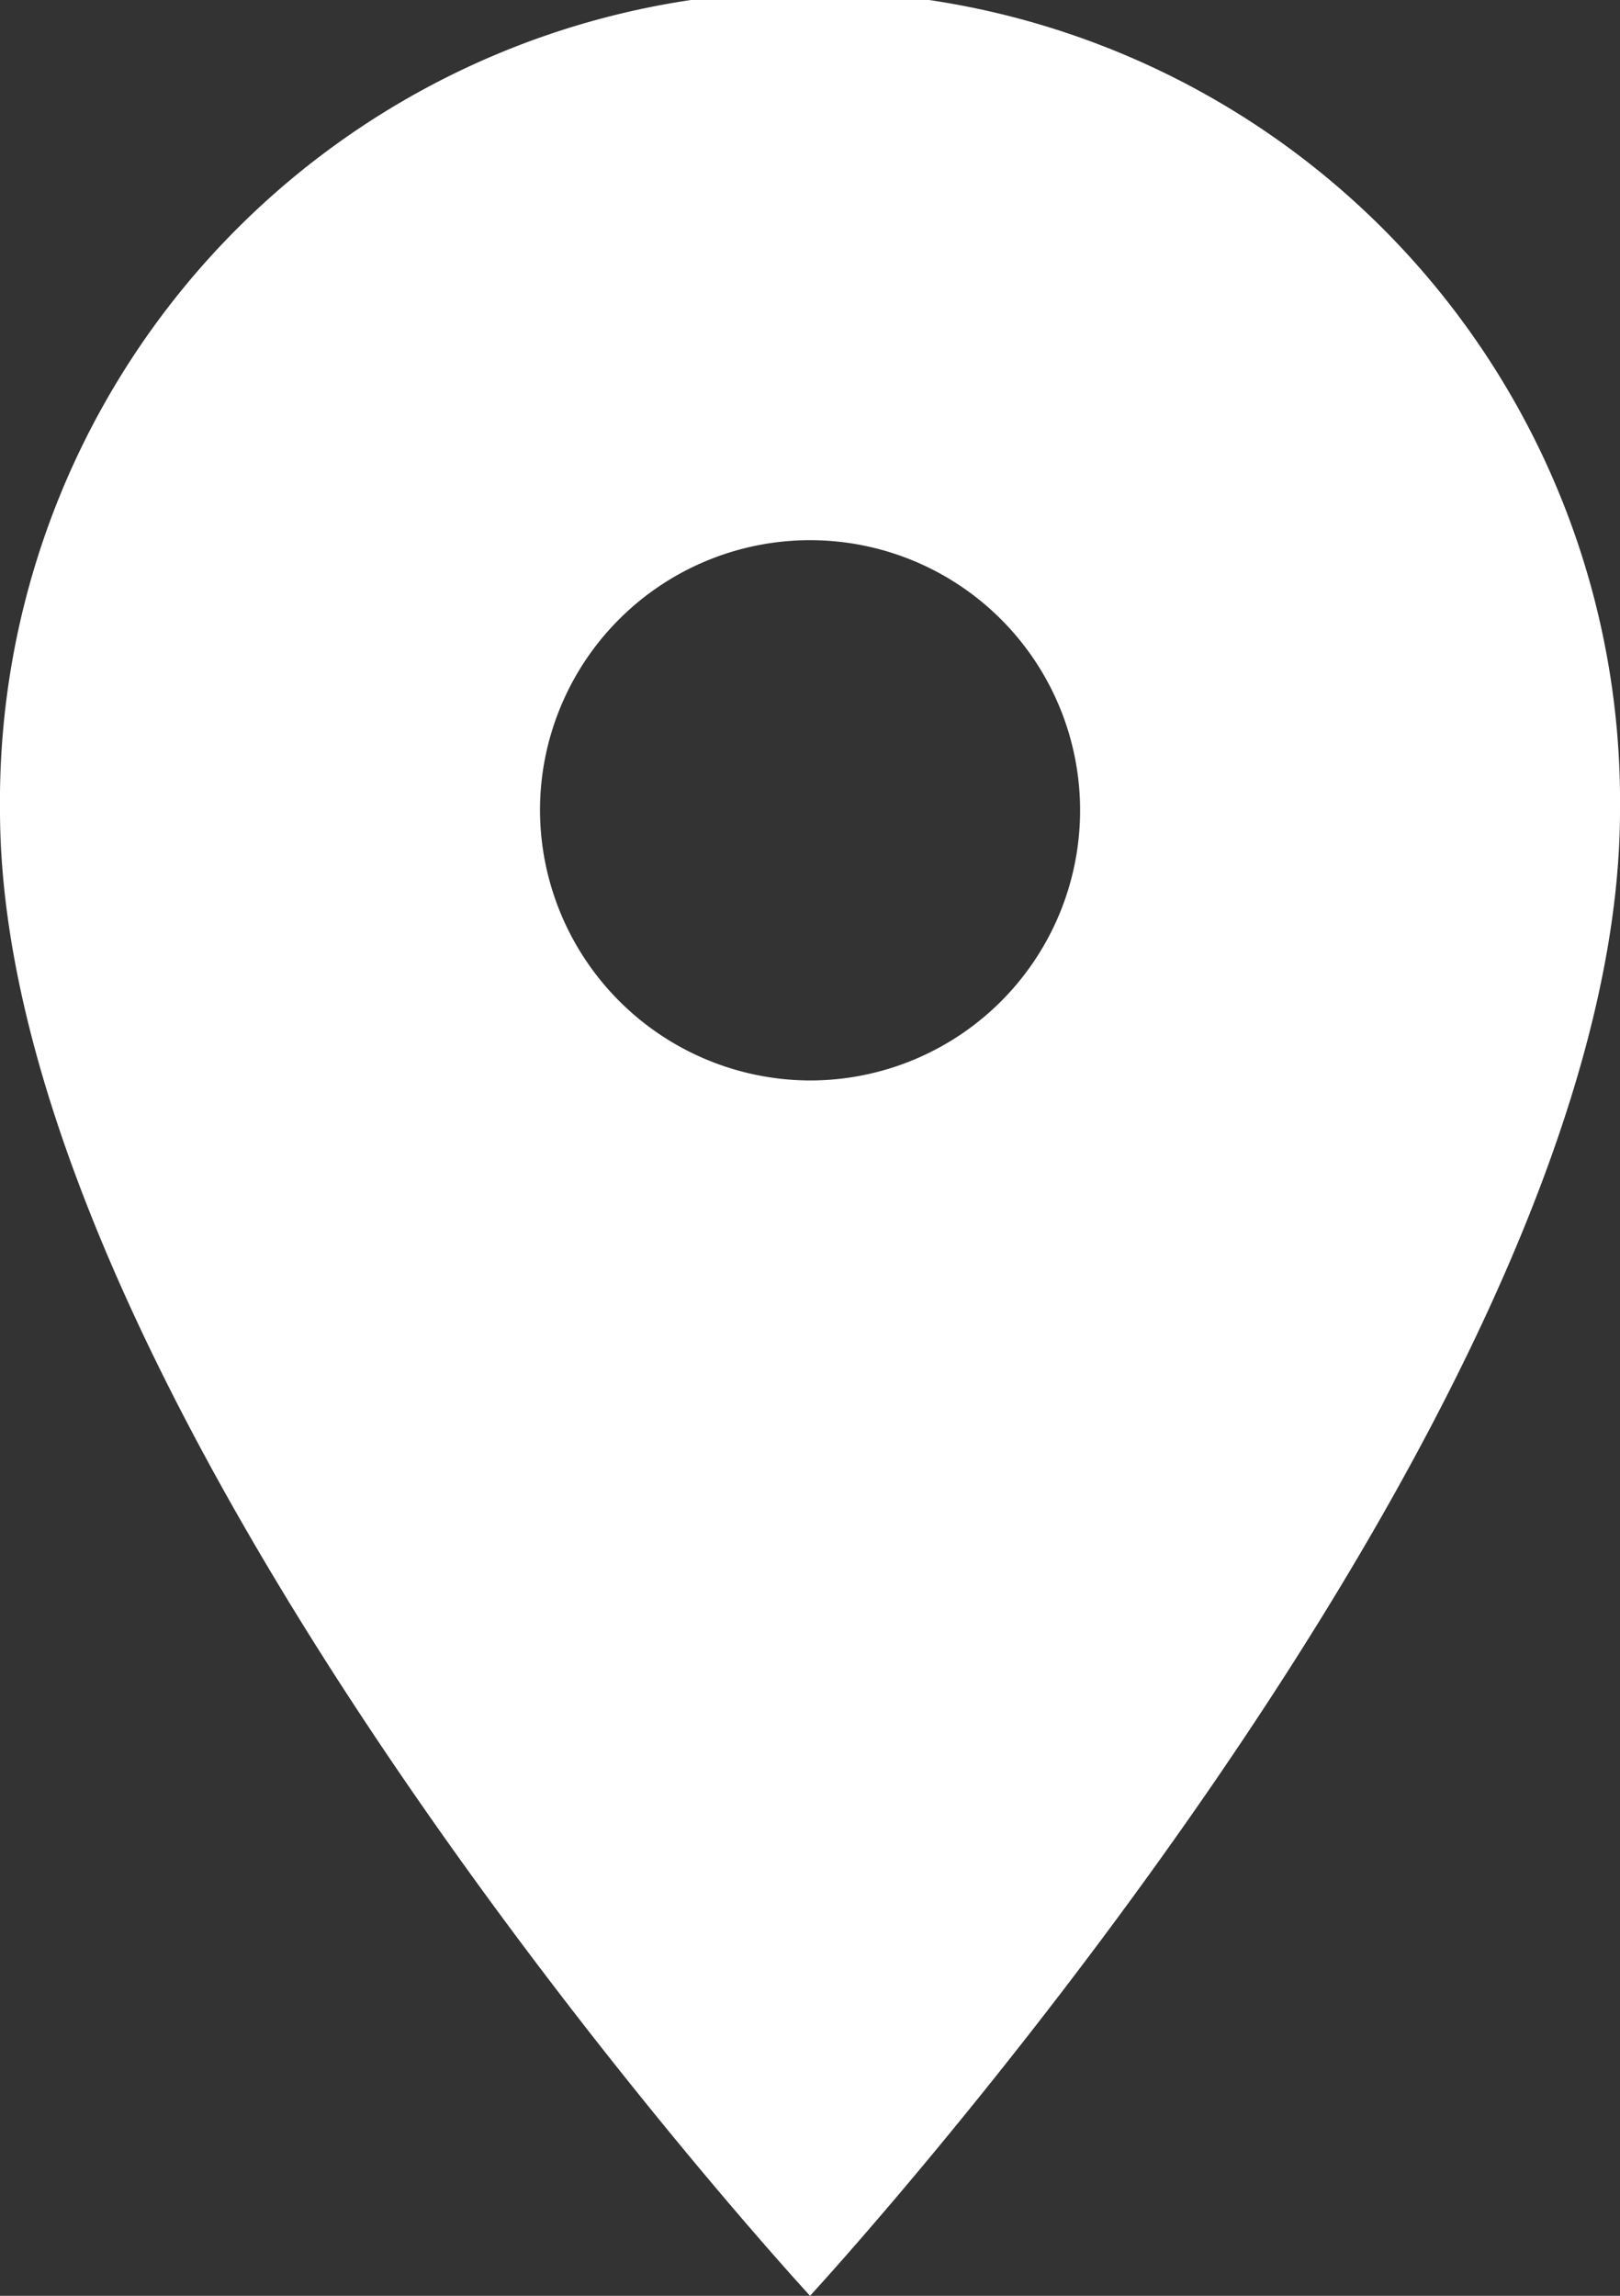 <svg xmlns="http://www.w3.org/2000/svg" width="16.941" height="24" viewBox="0 0 16.941 24"><rect x="0" y="0" width="16.941" height="24" fill="#333333" stroke="none"/><path id="material-pin-drop" d="M25.941,11.471A8.471,8.471,0,1,0,9,11.471C9,17.824,17.471,27,17.471,27S25.941,17.824,25.941,11.471Zm-11.294,0a2.824,2.824,0,1,1,2.824,2.824A2.832,2.832,0,0,1,14.647,11.471Z" transform="translate(-9 -3)" fill="#fff"></path></svg>
